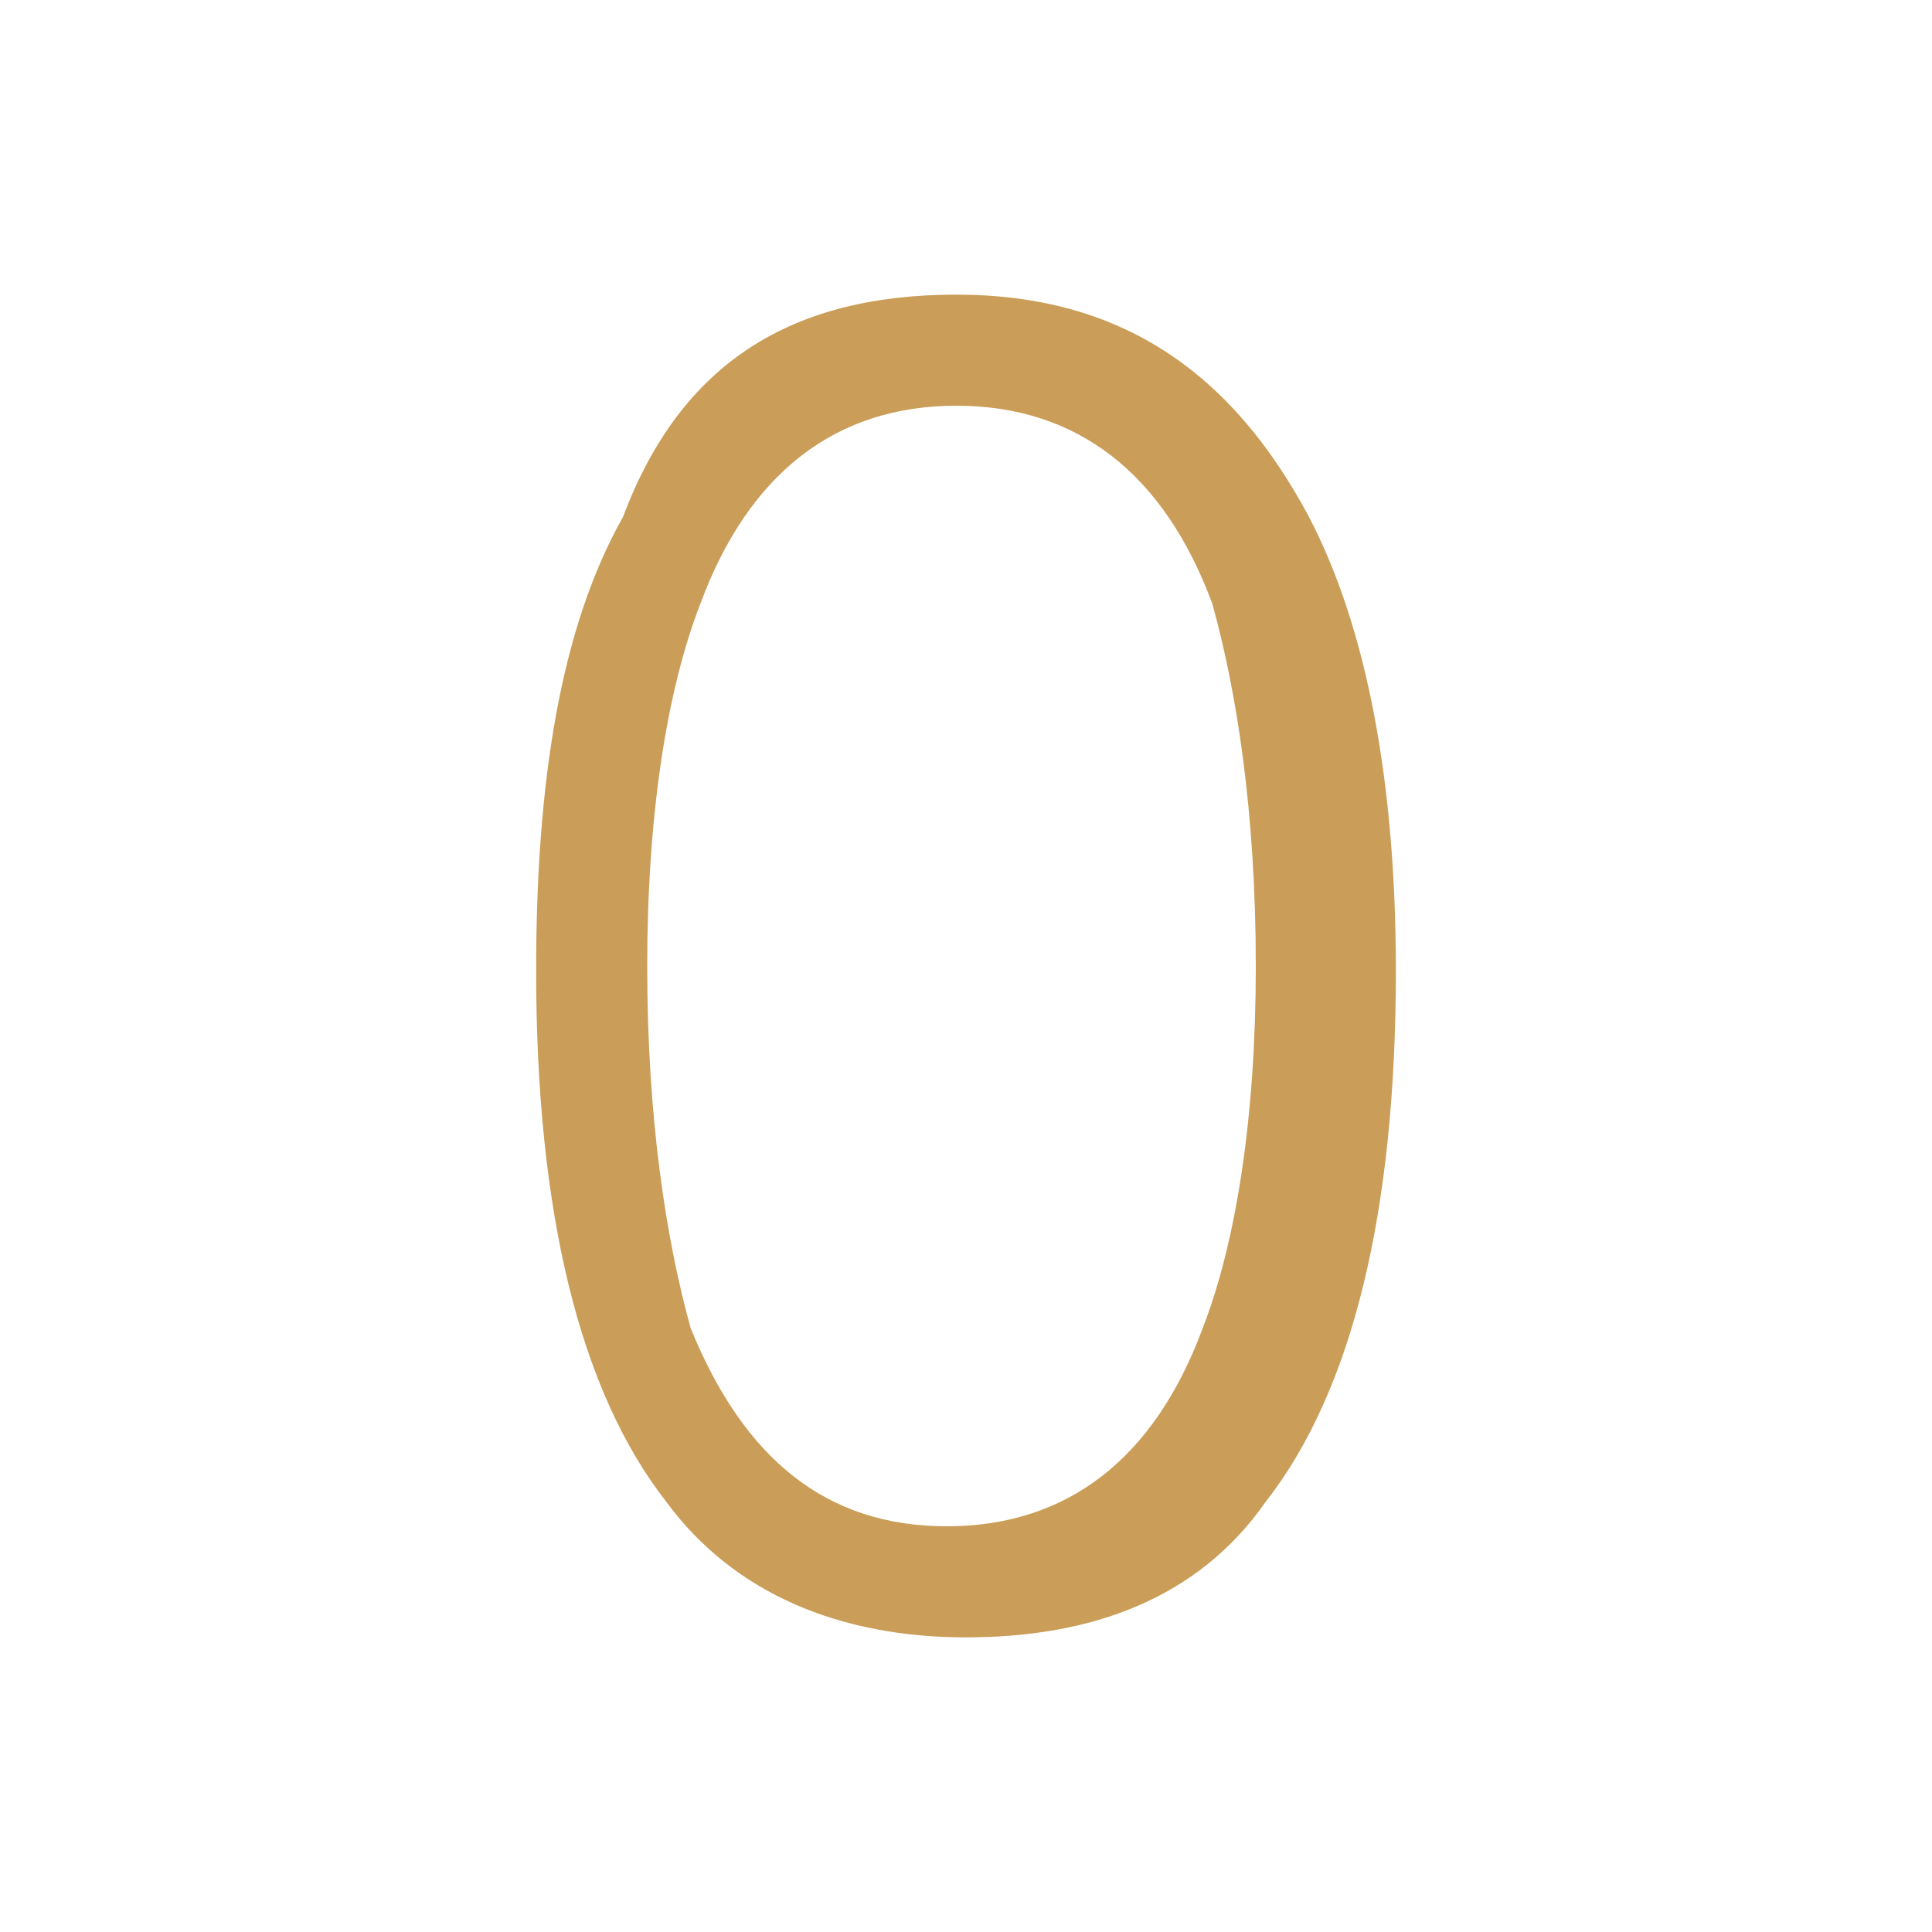 <?xml version="1.0" encoding="utf-8"?>
<!-- Generator: Adobe Illustrator 24.3.1, SVG Export Plug-In . SVG Version: 6.00 Build 0)  -->
<svg version="1.1" id="Layer_1" xmlns="http://www.w3.org/2000/svg" xmlns:xlink="http://www.w3.org/1999/xlink" x="0px" y="0px"
	 viewBox="0 0 40 40" style="enable-background:new 0 0 40 40;" xml:space="preserve">
<style type="text/css">
	.st0{fill:#CA9E58;}
</style>
<g>
	<g>
		<path class="st0" d="M19.8,6.1c3.4,0,5.7,1.6,7.3,4.6c1.2,2.3,1.8,5.5,1.8,9.4c0,5-0.9,8.7-2.7,11c-1.4,2-3.6,2.8-6.2,2.8
			s-4.8-0.9-6.2-2.8c-1.8-2.3-2.7-6-2.7-11c0-3.9,0.5-7.1,1.8-9.4C14.1,7.5,16.4,6.1,19.8,6.1z M19.8,8.4c-2.5,0-4.3,1.4-5.3,4.1
			c-0.7,1.8-1.1,4.4-1.1,7.5c0,3.2,0.4,5.7,0.9,7.5c1.1,2.7,2.8,4.1,5.3,4.1s4.3-1.4,5.3-4.1c0.7-1.8,1.1-4.4,1.1-7.5
			c0-3.2-0.4-5.7-0.9-7.5C24.1,9.8,22.3,8.4,19.8,8.4z"/>
	</g>
</g>
</svg>
